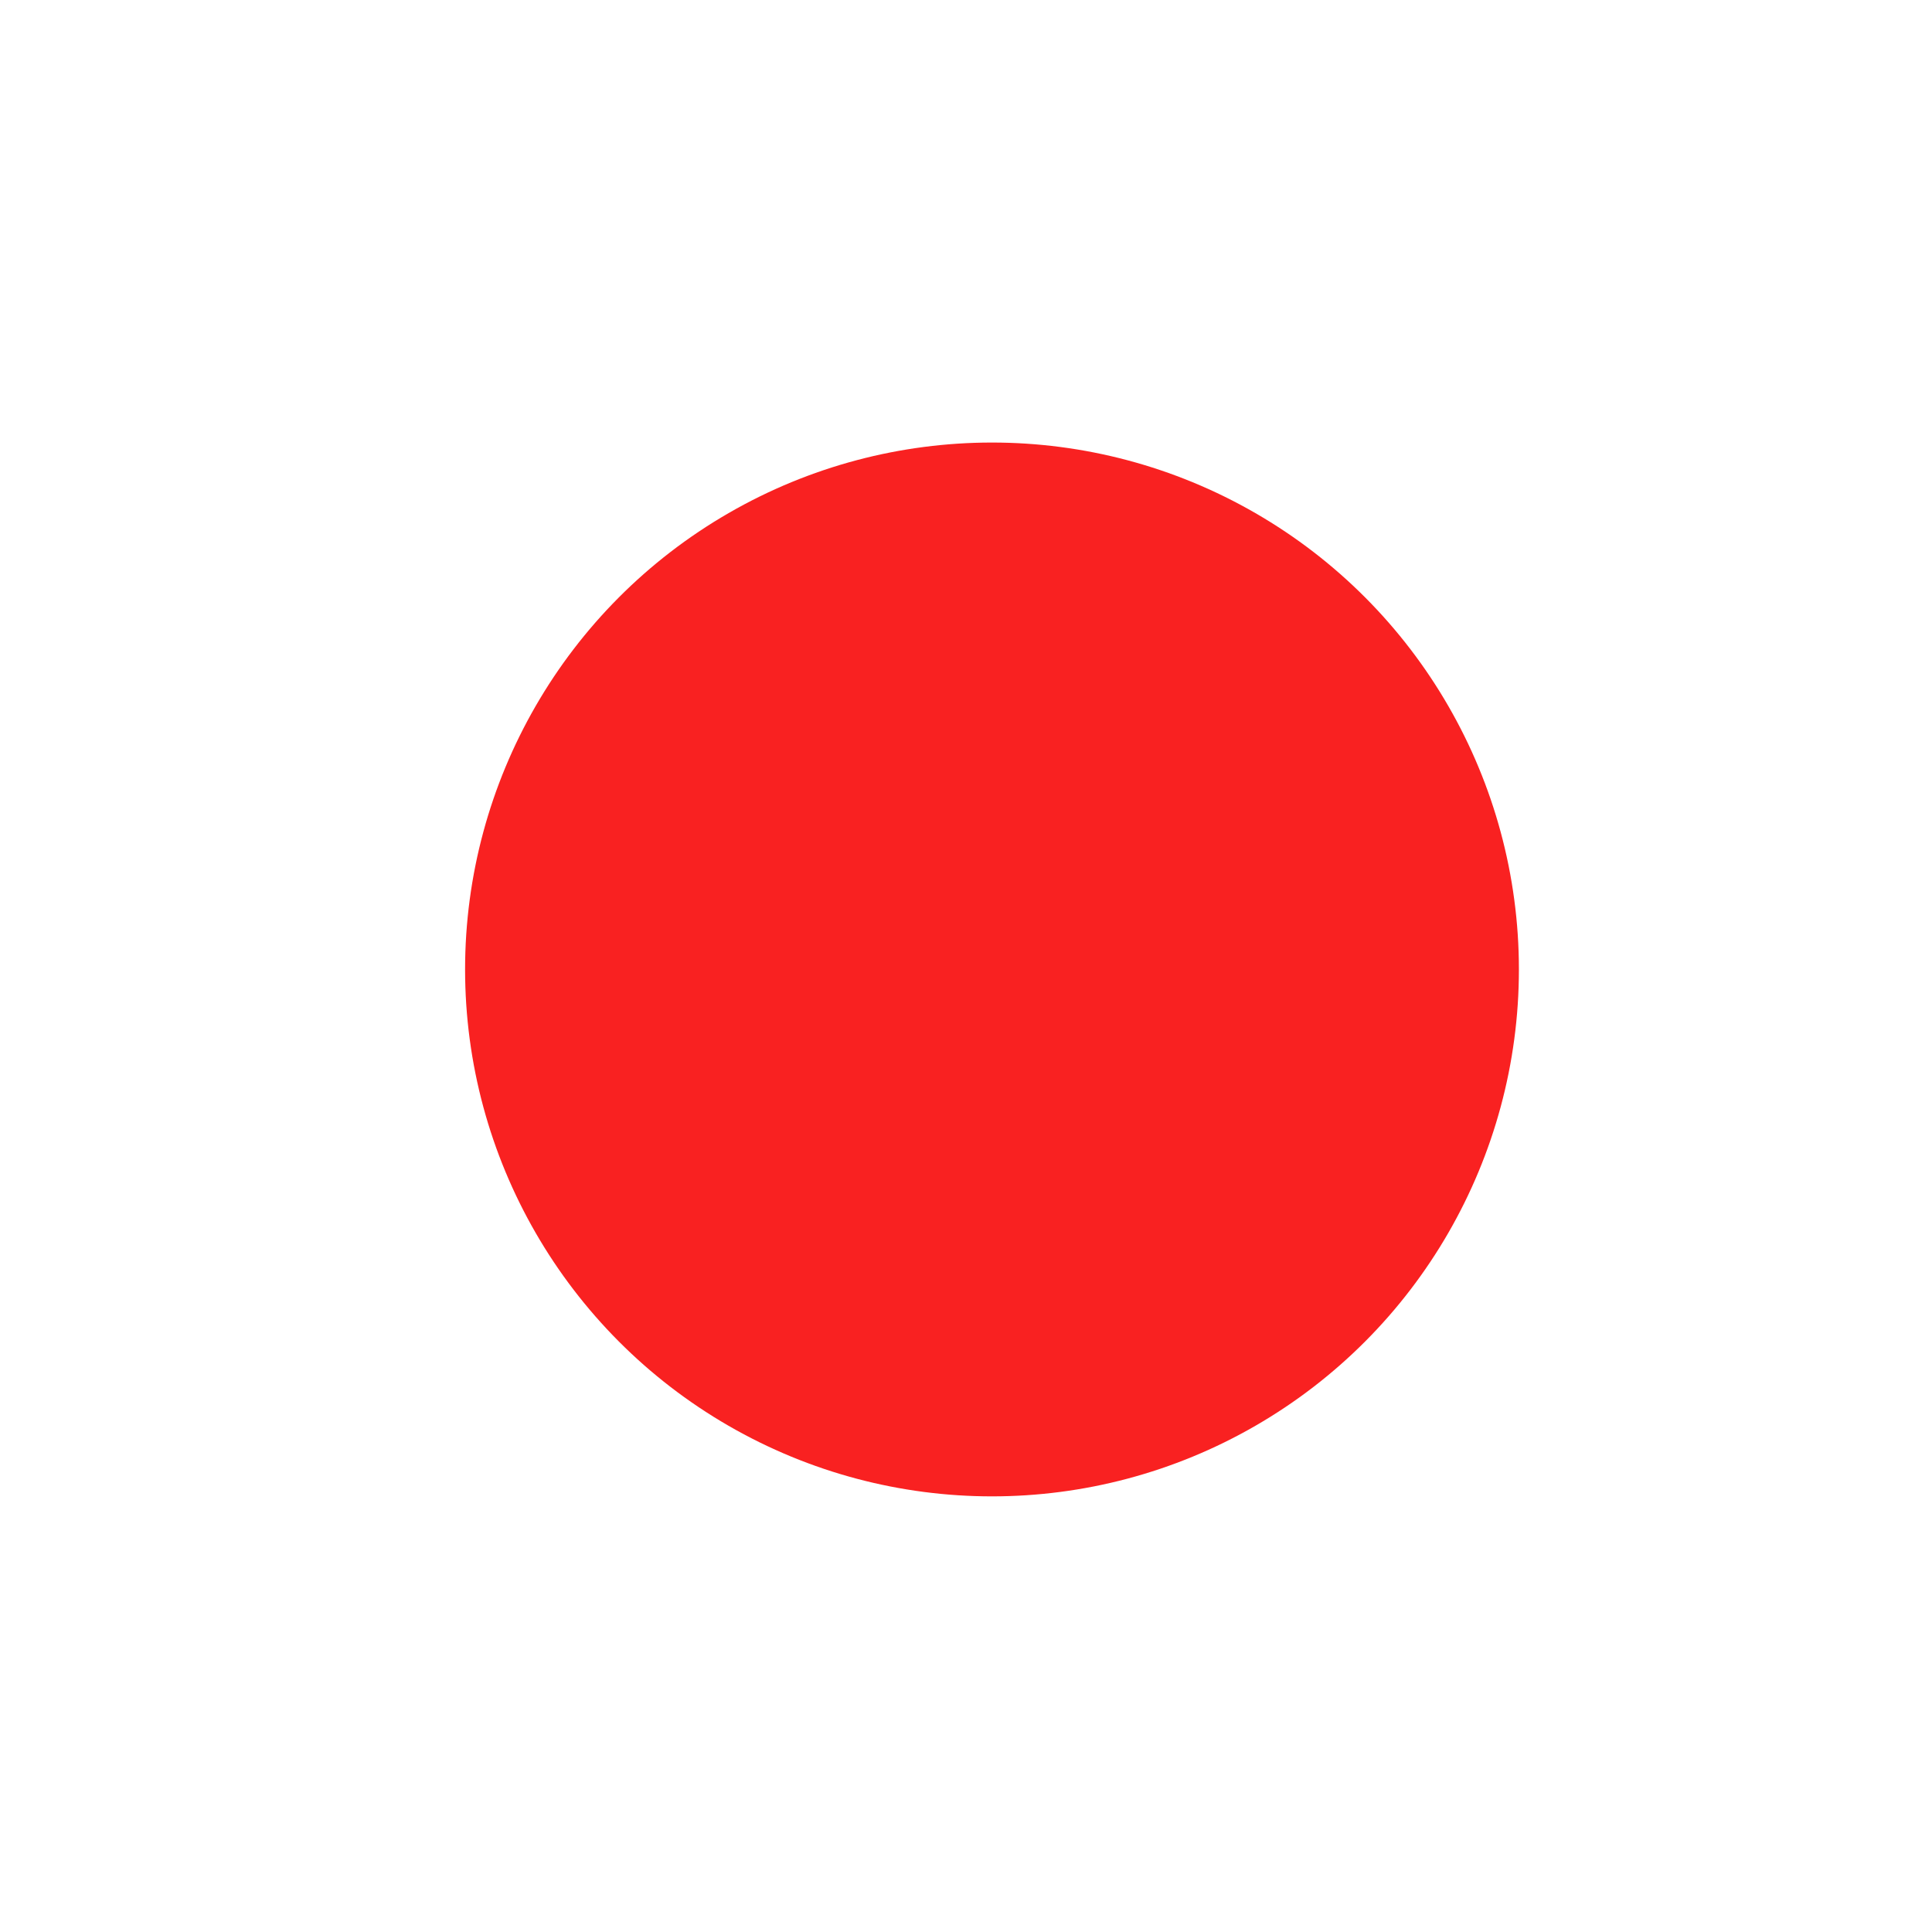 <svg xmlns="http://www.w3.org/2000/svg" width="33" height="33" fill="none"><g filter="url(#a)"><circle cx="16.944" cy="16.559" r="16" fill="#fff" fill-opacity=".5"/></g><g filter="url(#b)"><circle cx="16.944" cy="16.559" r="12" fill="#fff" fill-opacity=".6"/></g><g filter="url(#c)"><circle cx="16.944" cy="16.559" r="9" fill="#F92121"/></g><defs><filter id="a" width="40" height="40" x="-3.056" y="-3.441" color-interpolation-filters="sRGB" filterUnits="userSpaceOnUse"><feFlood flood-opacity="0" result="BackgroundImageFix"/><feGaussianBlur in="BackgroundImageFix" stdDeviation="2"/><feComposite in2="SourceAlpha" operator="in" result="effect1_backgroundBlur_30_610"/><feBlend in="SourceGraphic" in2="effect1_backgroundBlur_30_610" result="shape"/></filter><filter id="b" width="32" height="32" x=".944" y=".559" color-interpolation-filters="sRGB" filterUnits="userSpaceOnUse"><feFlood flood-opacity="0" result="BackgroundImageFix"/><feGaussianBlur in="BackgroundImageFix" stdDeviation="2"/><feComposite in2="SourceAlpha" operator="in" result="effect1_backgroundBlur_30_610"/><feBlend in="SourceGraphic" in2="effect1_backgroundBlur_30_610" result="shape"/></filter><filter id="c" width="24" height="24" x="4.944" y="4.559" color-interpolation-filters="sRGB" filterUnits="userSpaceOnUse"><feFlood flood-opacity="0" result="BackgroundImageFix"/><feGaussianBlur in="BackgroundImageFix" stdDeviation="1.5"/><feComposite in2="SourceAlpha" operator="in" result="effect1_backgroundBlur_30_610"/><feBlend in="SourceGraphic" in2="effect1_backgroundBlur_30_610" result="shape"/></filter></defs></svg>
